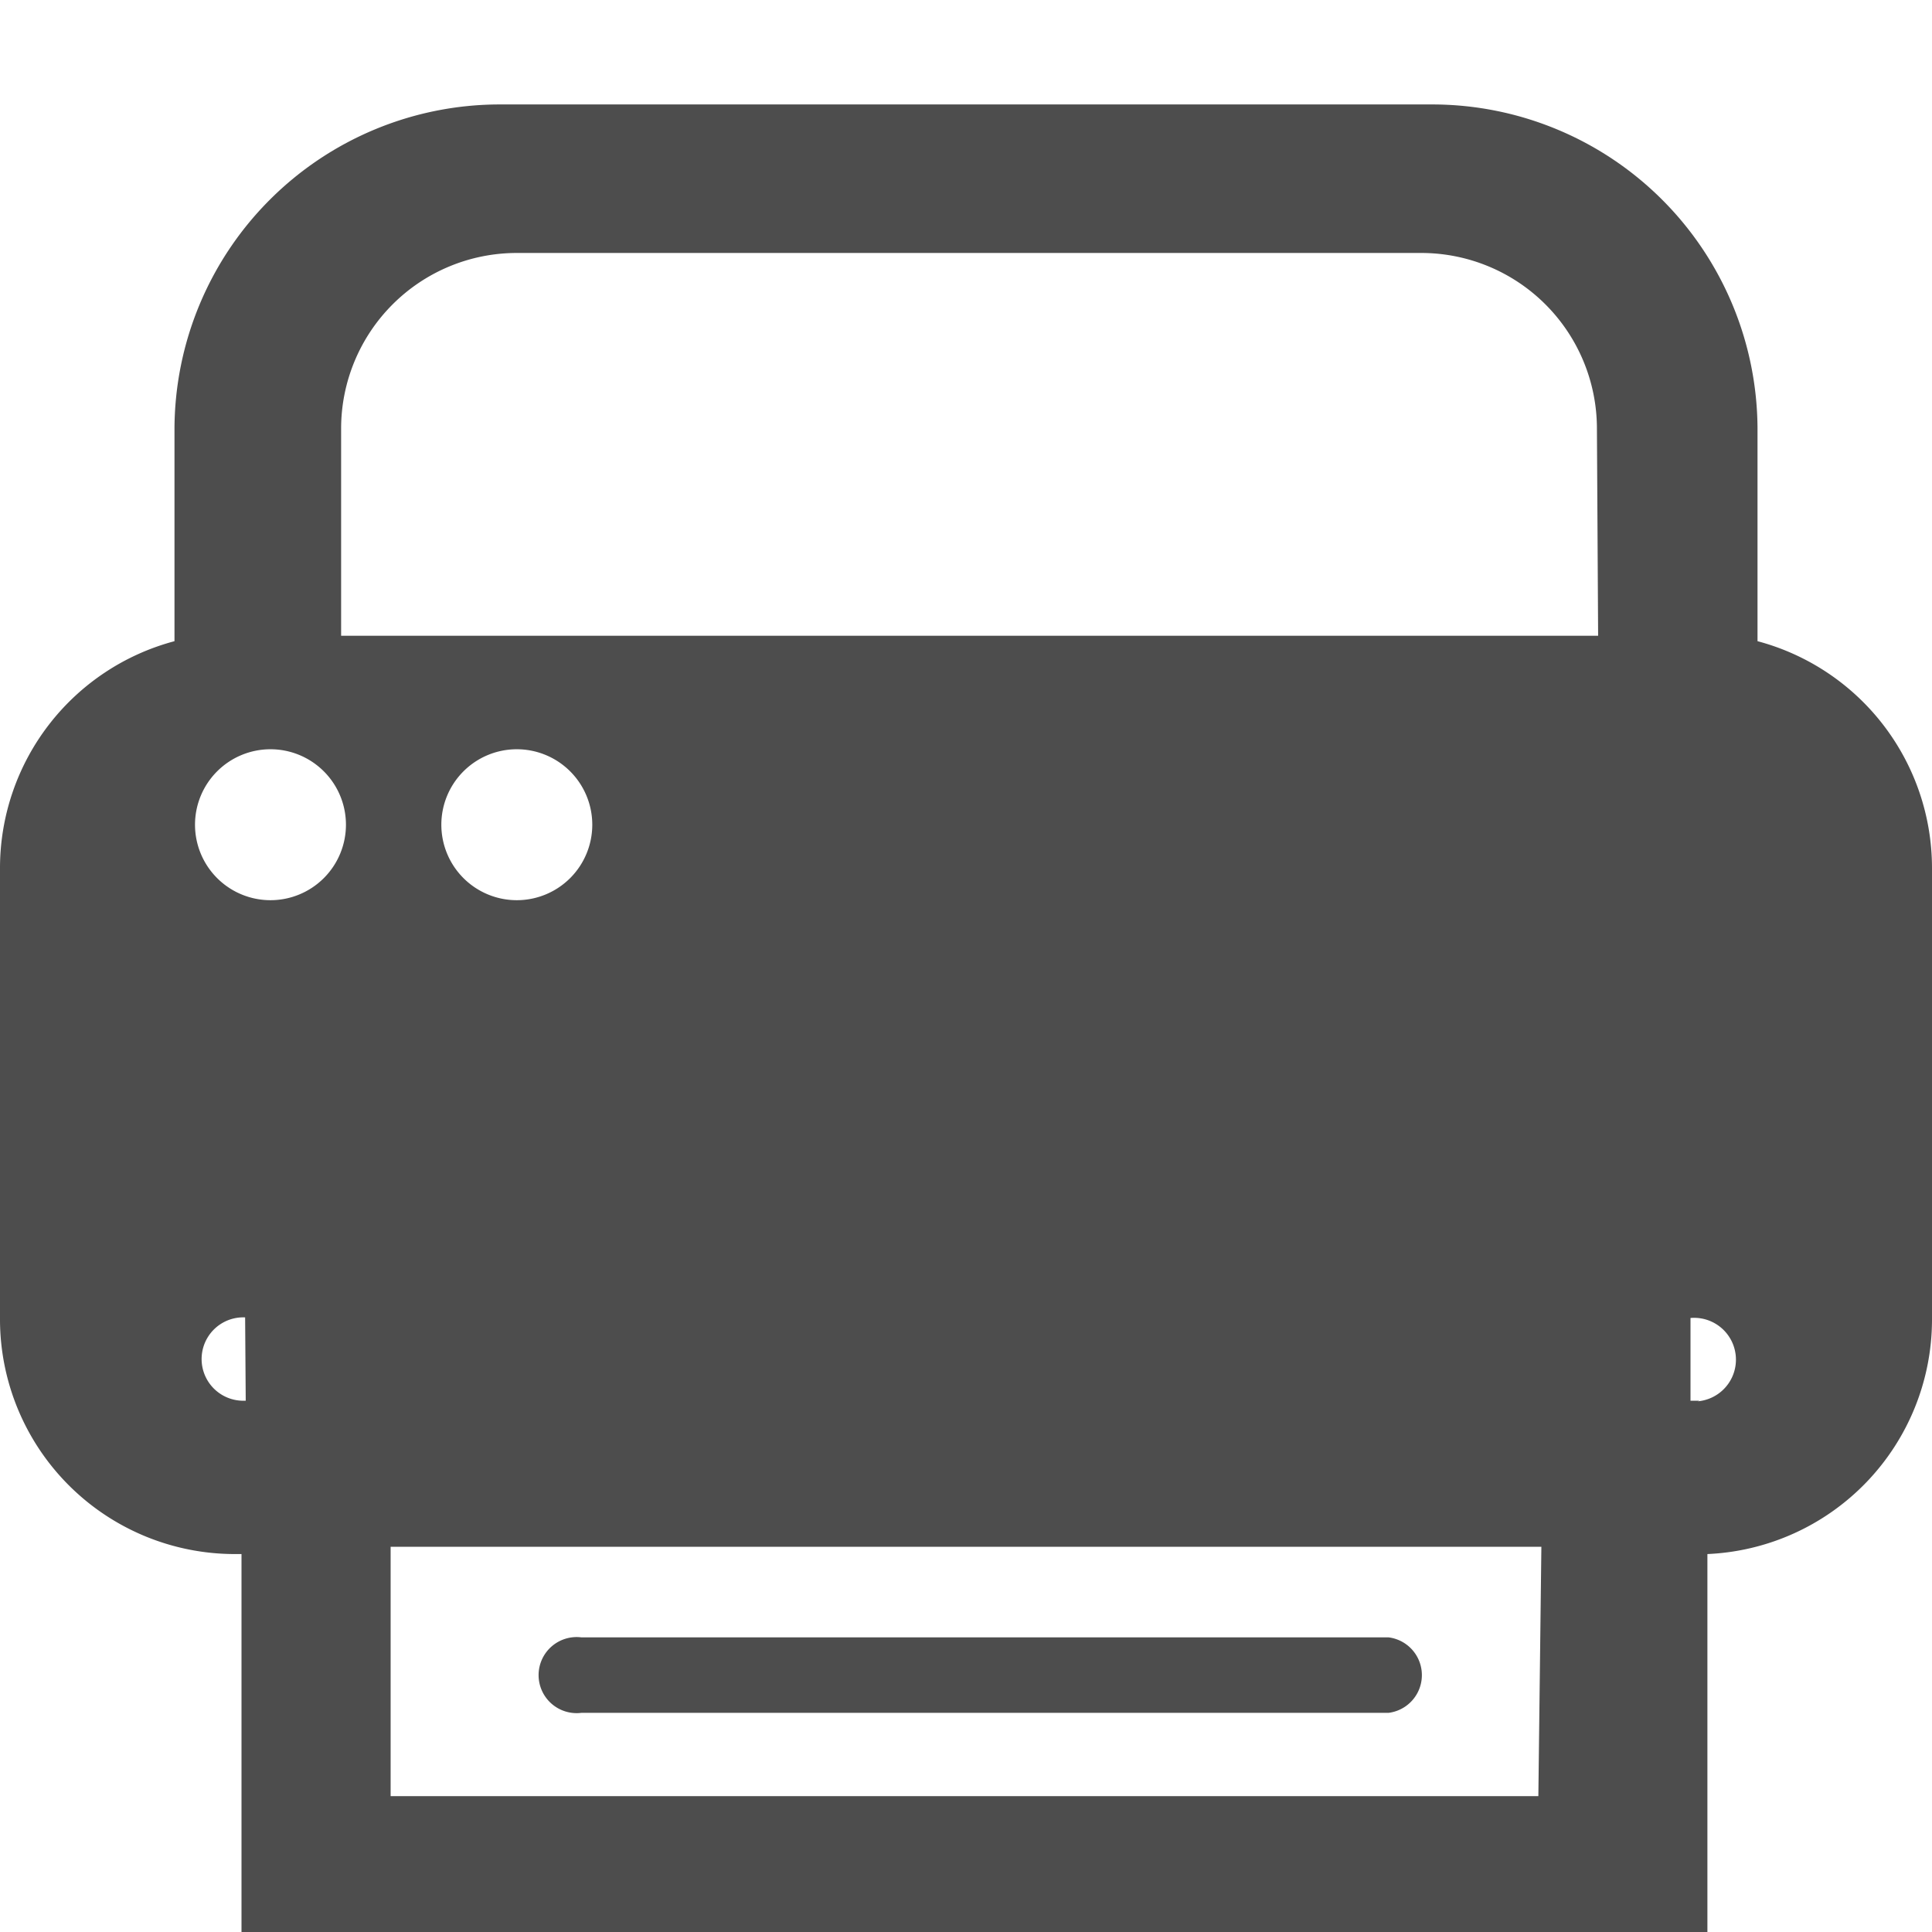 <svg id="Capa_1" data-name="Capa 1" xmlns="http://www.w3.org/2000/svg" viewBox="0 0 32 32"><defs><style>.cls-1{fill:#4d4d4d;}</style></defs><title>Mesa de trabajo 1</title><path class="cls-1" d="M29.11,10.62V7.11a5.39,5.39,0,0,0-5.38-5.38H8.27A5.39,5.39,0,0,0,2.89,7.11v3.51A3.89,3.89,0,0,0,0,14.36v7.5a3.89,3.89,0,0,0,3.88,3.88H4V32H28.28V25.74A3.89,3.89,0,0,0,32,21.87v-7.5A3.89,3.89,0,0,0,29.11,10.62ZM4.07,23.2H4a.69.69,0,0,1,.06-1.38Zm.41-8.29a1.25,1.25,0,1,1,1.25-1.25A1.25,1.25,0,0,1,4.48,14.91Zm21,14.84H6.47V25.62H25.53ZM7.31,13.66a1.25,1.25,0,1,1,1.25,1.25A1.25,1.25,0,0,1,7.31,13.66Zm19.16-3.13H5.65V7.09a2.91,2.91,0,0,1,2.9-2.9h15a2.91,2.91,0,0,1,2.9,2.9ZM28.15,23.2H28V21.83a.69.69,0,0,1,.12,1.38Z"/><path class="cls-1" d="M23,28.37H9.63a.63.63,0,1,1,0-1.25H23a.63.63,0,0,1,0,1.25Z"/></svg>
